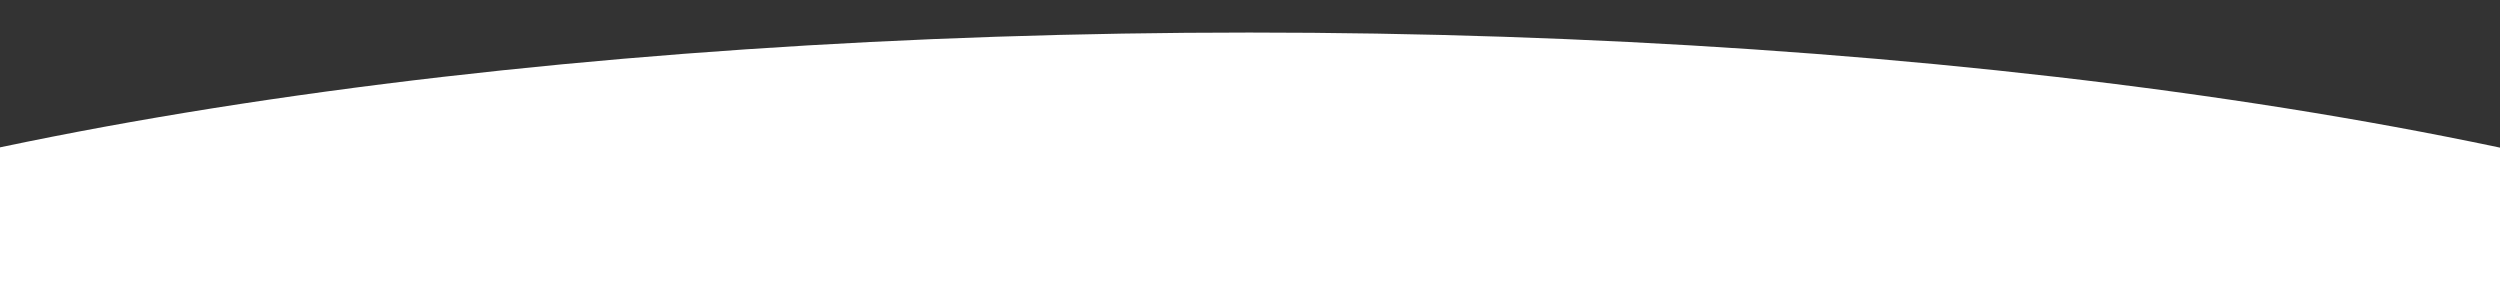 <?xml version="1.0" encoding="UTF-8"?>
<svg xmlns="http://www.w3.org/2000/svg" xmlns:xlink="http://www.w3.org/1999/xlink" width="1920" height="222" viewBox="0 0 1920 222">
  <rect x="0" y="0" width="1920" height="222" fill="#333333" stroke="none"/>
  <defs>
    <clipPath id="clip-path">
      <rect id="Rectangle_1198" data-name="Rectangle 1198" width="1920" height="222" transform="translate(0 855)" fill="#fff" stroke="#707070" stroke-width="1"></rect>
    </clipPath>
  </defs>
  <g id="Mask_Group_30" data-name="Mask Group 30" transform="translate(0 -855)" clip-path="url(#clip-path)">
    <ellipse id="Ellipse_46" data-name="Ellipse 46" cx="1506.5" cy="385" rx="1506.5" ry="385" transform="translate(2466 1650) rotate(180)" fill="#fff"></ellipse>
  </g>
</svg>
